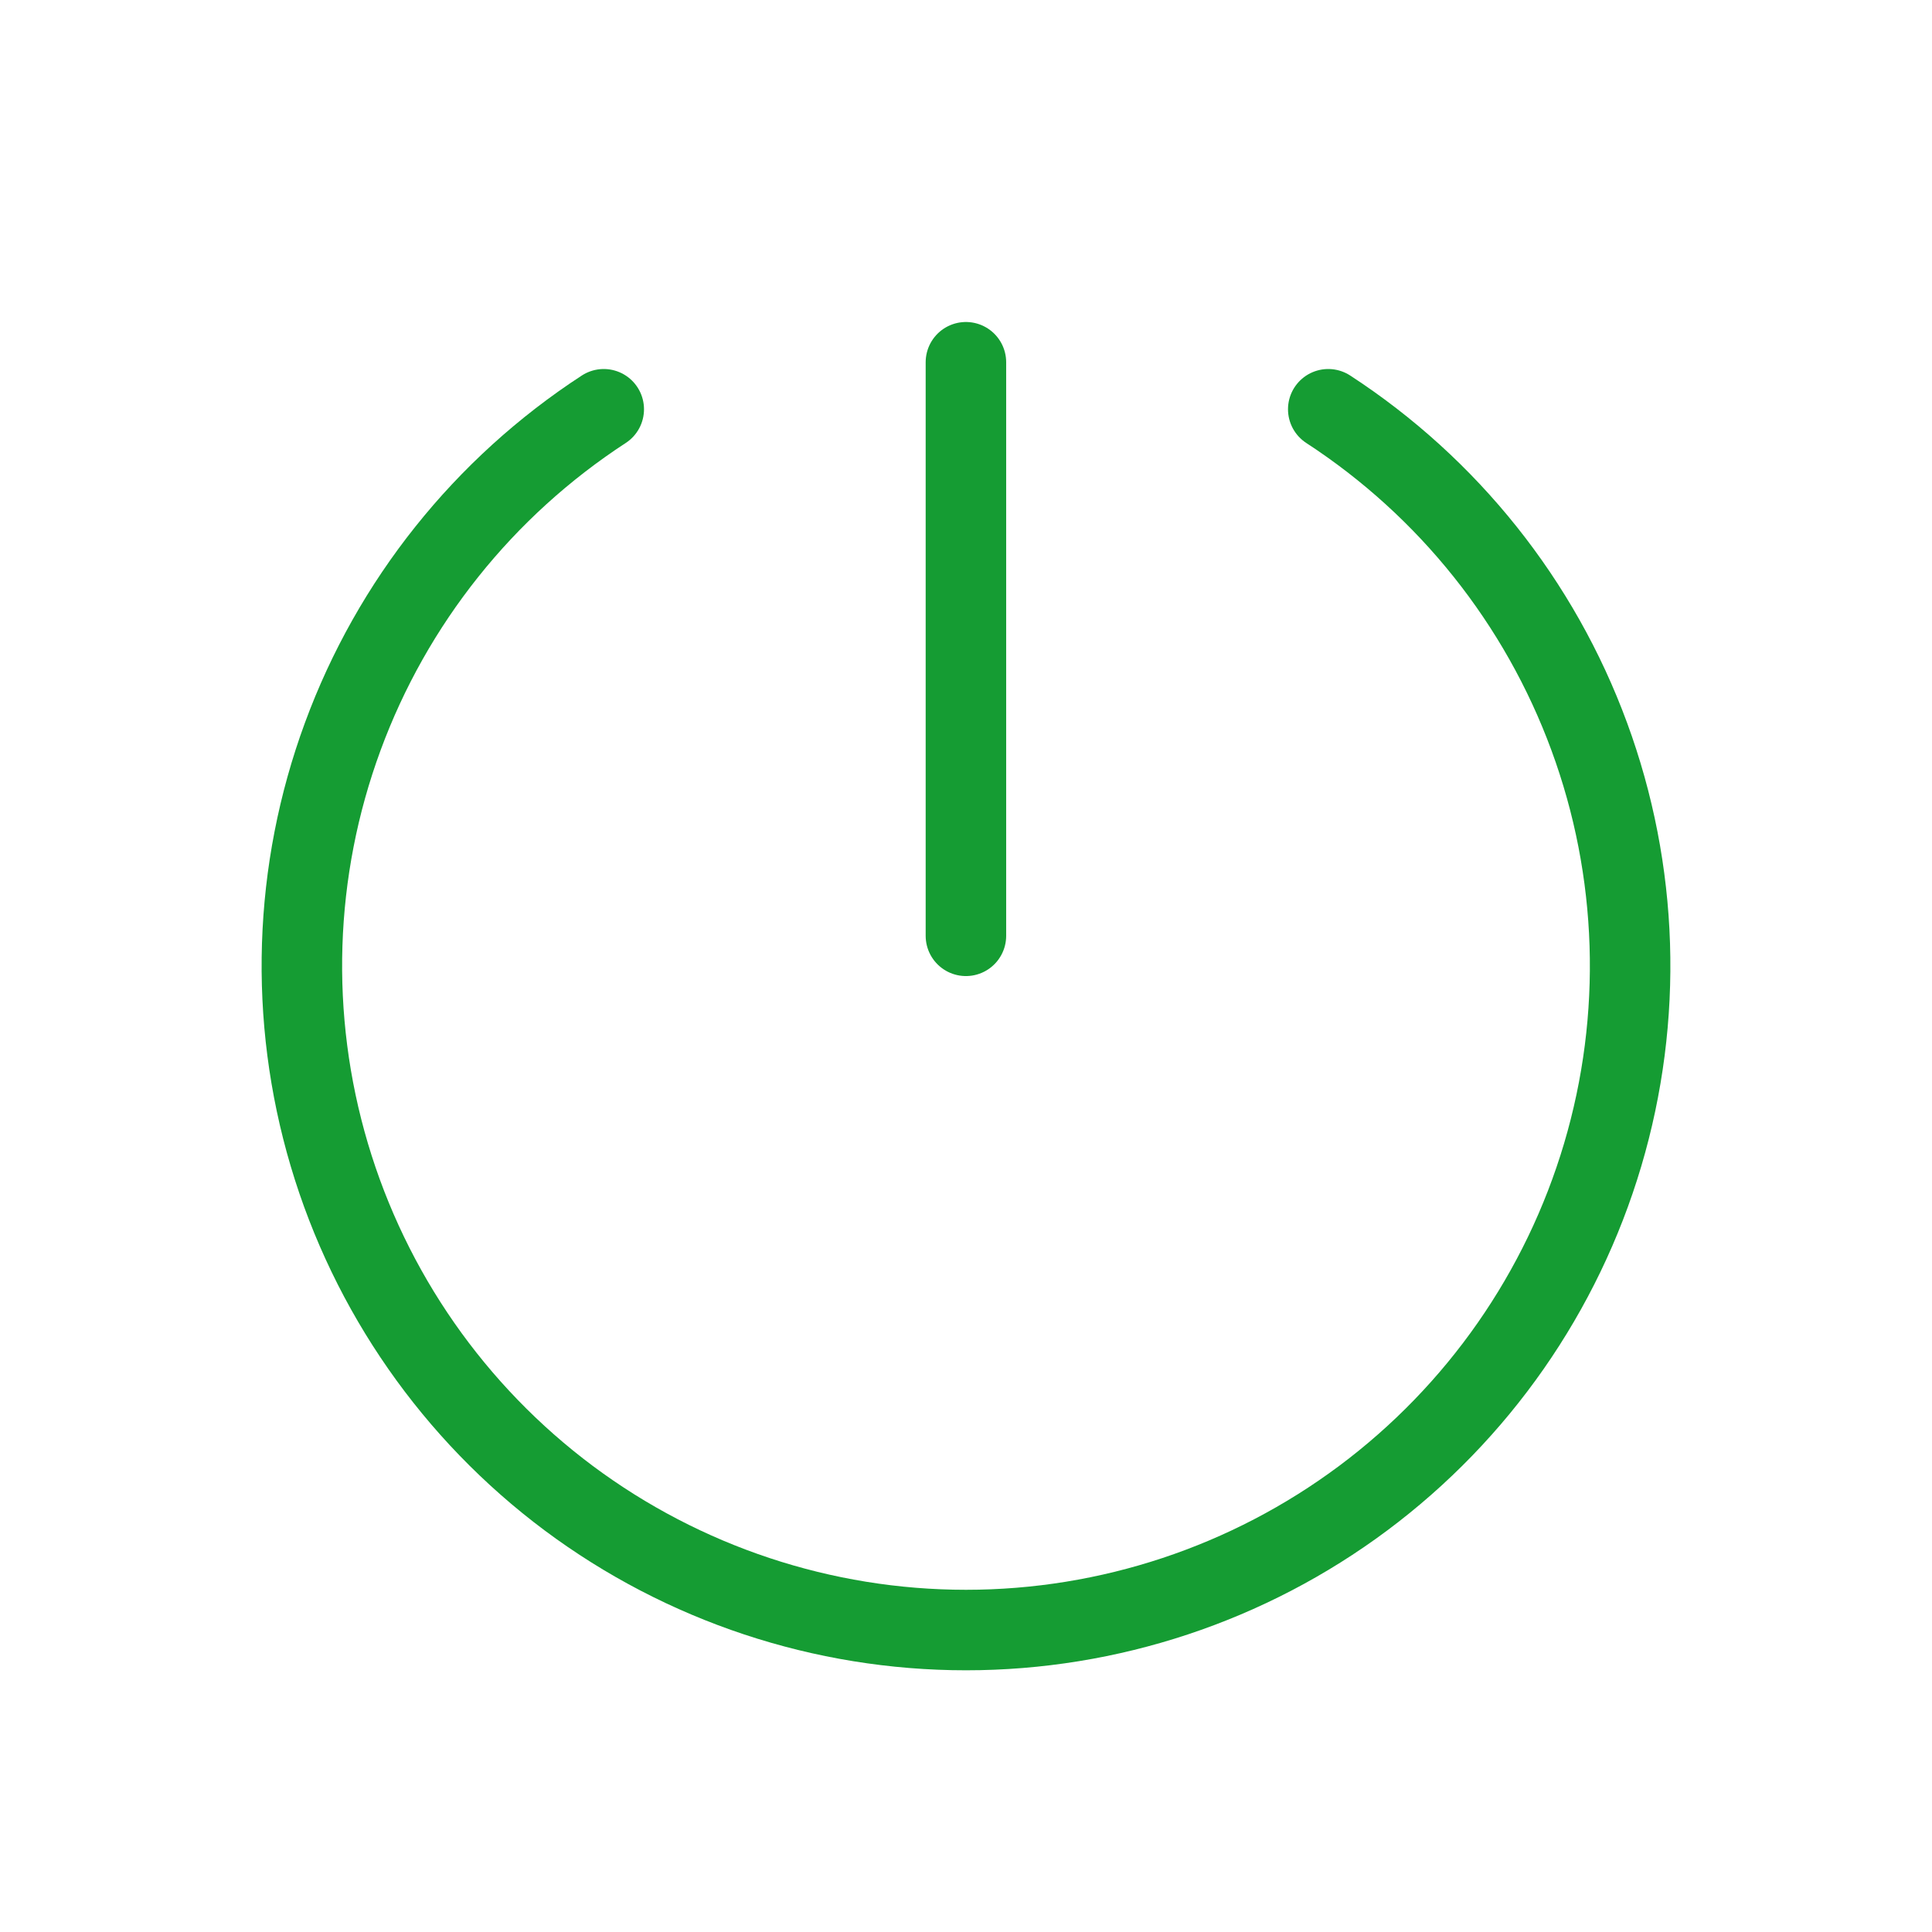 <svg width="24" height="24" viewBox="0 0 24 24" fill="none" xmlns="http://www.w3.org/2000/svg">
<path d="M11.999 4.5V11.625" stroke="#159C33" stroke-linecap="round" stroke-linejoin="round"/>
<path d="M16.5 5.084C17.991 6.055 19.128 7.48 19.742 9.149C20.357 10.818 20.415 12.641 19.909 14.346C19.403 16.051 18.36 17.547 16.934 18.611C15.509 19.674 13.778 20.249 12 20.249C10.222 20.249 8.491 19.674 7.065 18.611C5.64 17.547 4.597 16.051 4.091 14.346C3.585 12.641 3.643 10.818 4.258 9.149C4.872 7.48 6.009 6.055 7.5 5.084" stroke="#159C33" stroke-linecap="round" stroke-linejoin="round"/>
</svg>
